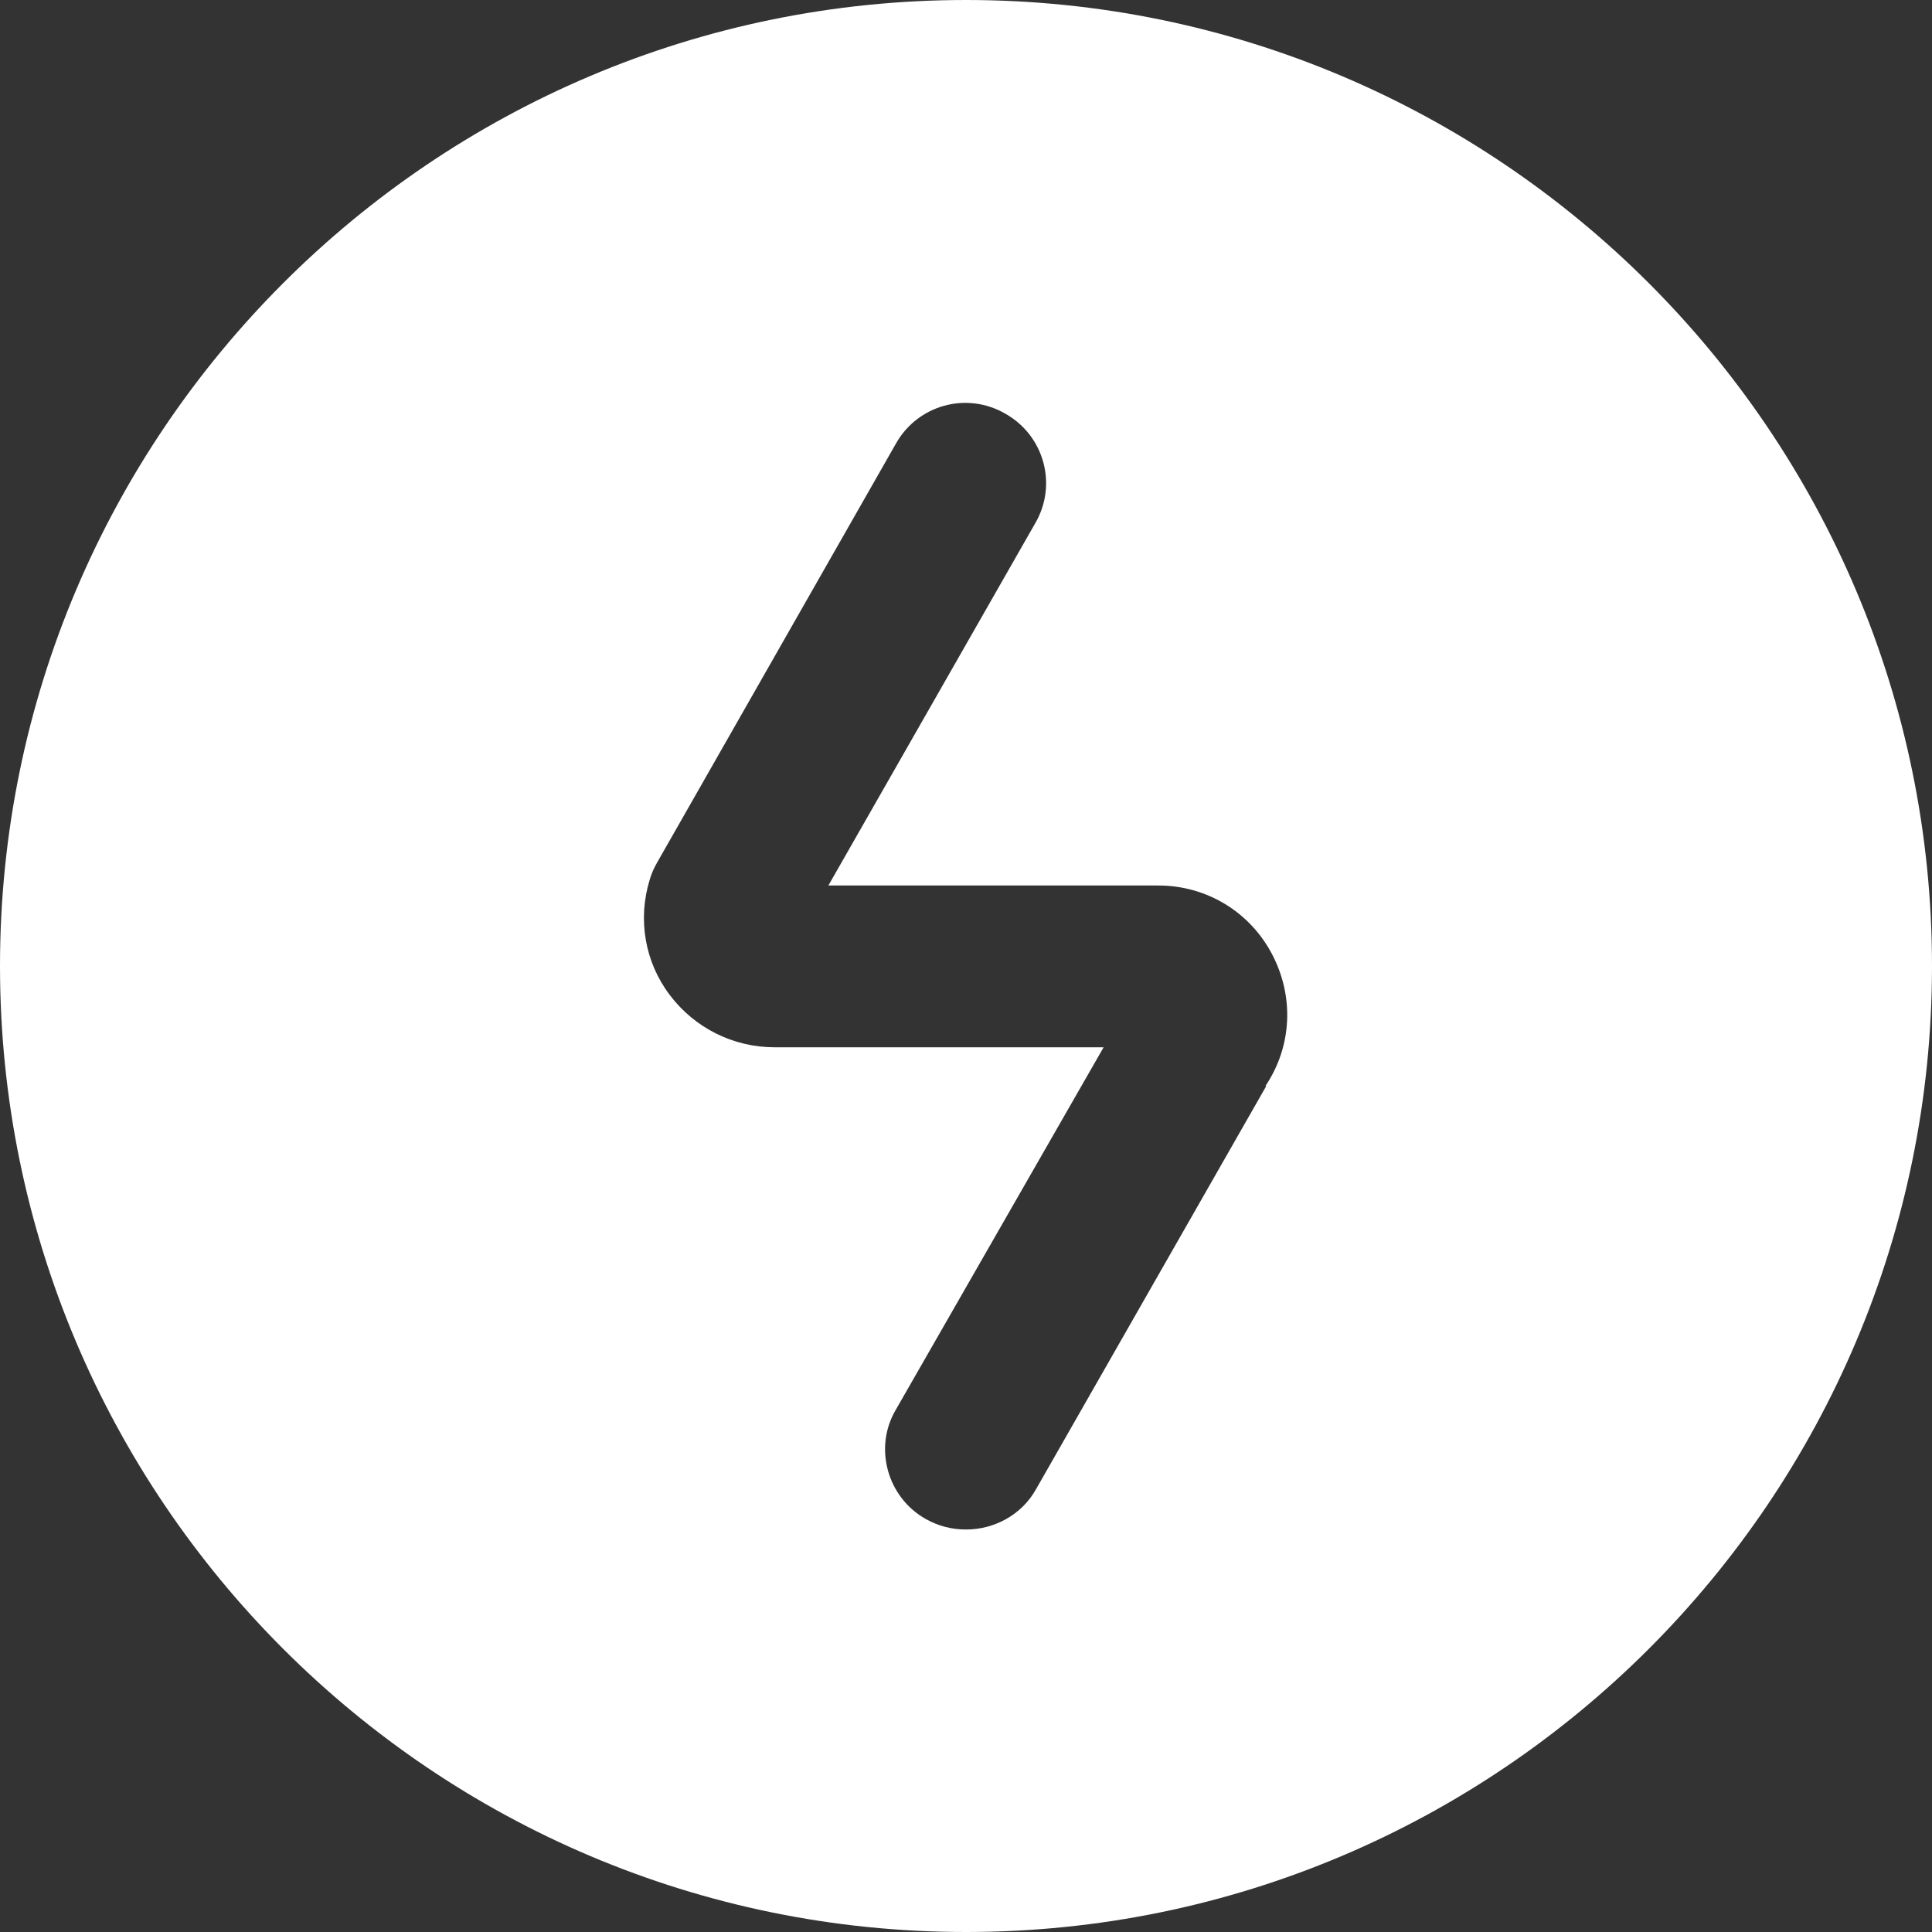<?xml version="1.0" encoding="UTF-8"?>
<svg xmlns="http://www.w3.org/2000/svg" xmlns:xlink="http://www.w3.org/1999/xlink" width="30px" height="30px" viewBox="0 0 30 30" version="1.1">
  <rect x="0" y="0" width="30" height="30" fill="#333333" stroke="none"/>
  <title>circle-bolt (3)</title>
  <g id="Page-1" stroke="none" stroke-width="1" fill="none" fill-rule="evenodd">
    <g id="solutionsKinetikosApp-10" transform="translate(-993, -4325)" fill="#FFFFFF" fill-rule="nonzero">
      <g id="Group-57" transform="translate(0, 2818.234)">
        <g id="Group-30" transform="translate(260, 682)">
          <g id="Group-27" transform="translate(61, 426)">
            <g id="Group-34-Copy-9" transform="translate(640, 369)">
              <g id="Group-11" transform="translate(30, 29.766)">
                <g id="circle-bolt-(3)" transform="translate(2, 0)">
                  <path d="M15,0 C6.725,0 0,6.725 0,15 C0,23.275 6.725,30 15,30 C23.275,30 30,23.275 30,15 C30,6.725 23.275,0 15,0 Z M19.663,16.863 L16.087,23.125 C15.863,23.525 15.438,23.75 15,23.75 C14.787,23.75 14.575,23.7 14.375,23.587 C13.775,23.25 13.562,22.475 13.912,21.887 L17.137,16.262 L12.025,16.262 C11.387,16.262 10.787,15.963 10.4,15.45 C10.012,14.938 9.9,14.275 10.088,13.662 C10.113,13.575 10.15,13.488 10.2,13.4 L13.912,6.888 C14.25,6.287 15.012,6.075 15.613,6.425 C16.212,6.763 16.425,7.525 16.075,8.125 L12.863,13.75 L17.988,13.75 C18.725,13.75 19.4,14.15 19.75,14.812 C20.1,15.475 20.062,16.25 19.65,16.863 L19.663,16.863 Z" id="Shape"></path>
                </g>
              </g>
            </g>
          </g>
        </g>
      </g>
    </g>
  </g>
</svg>
